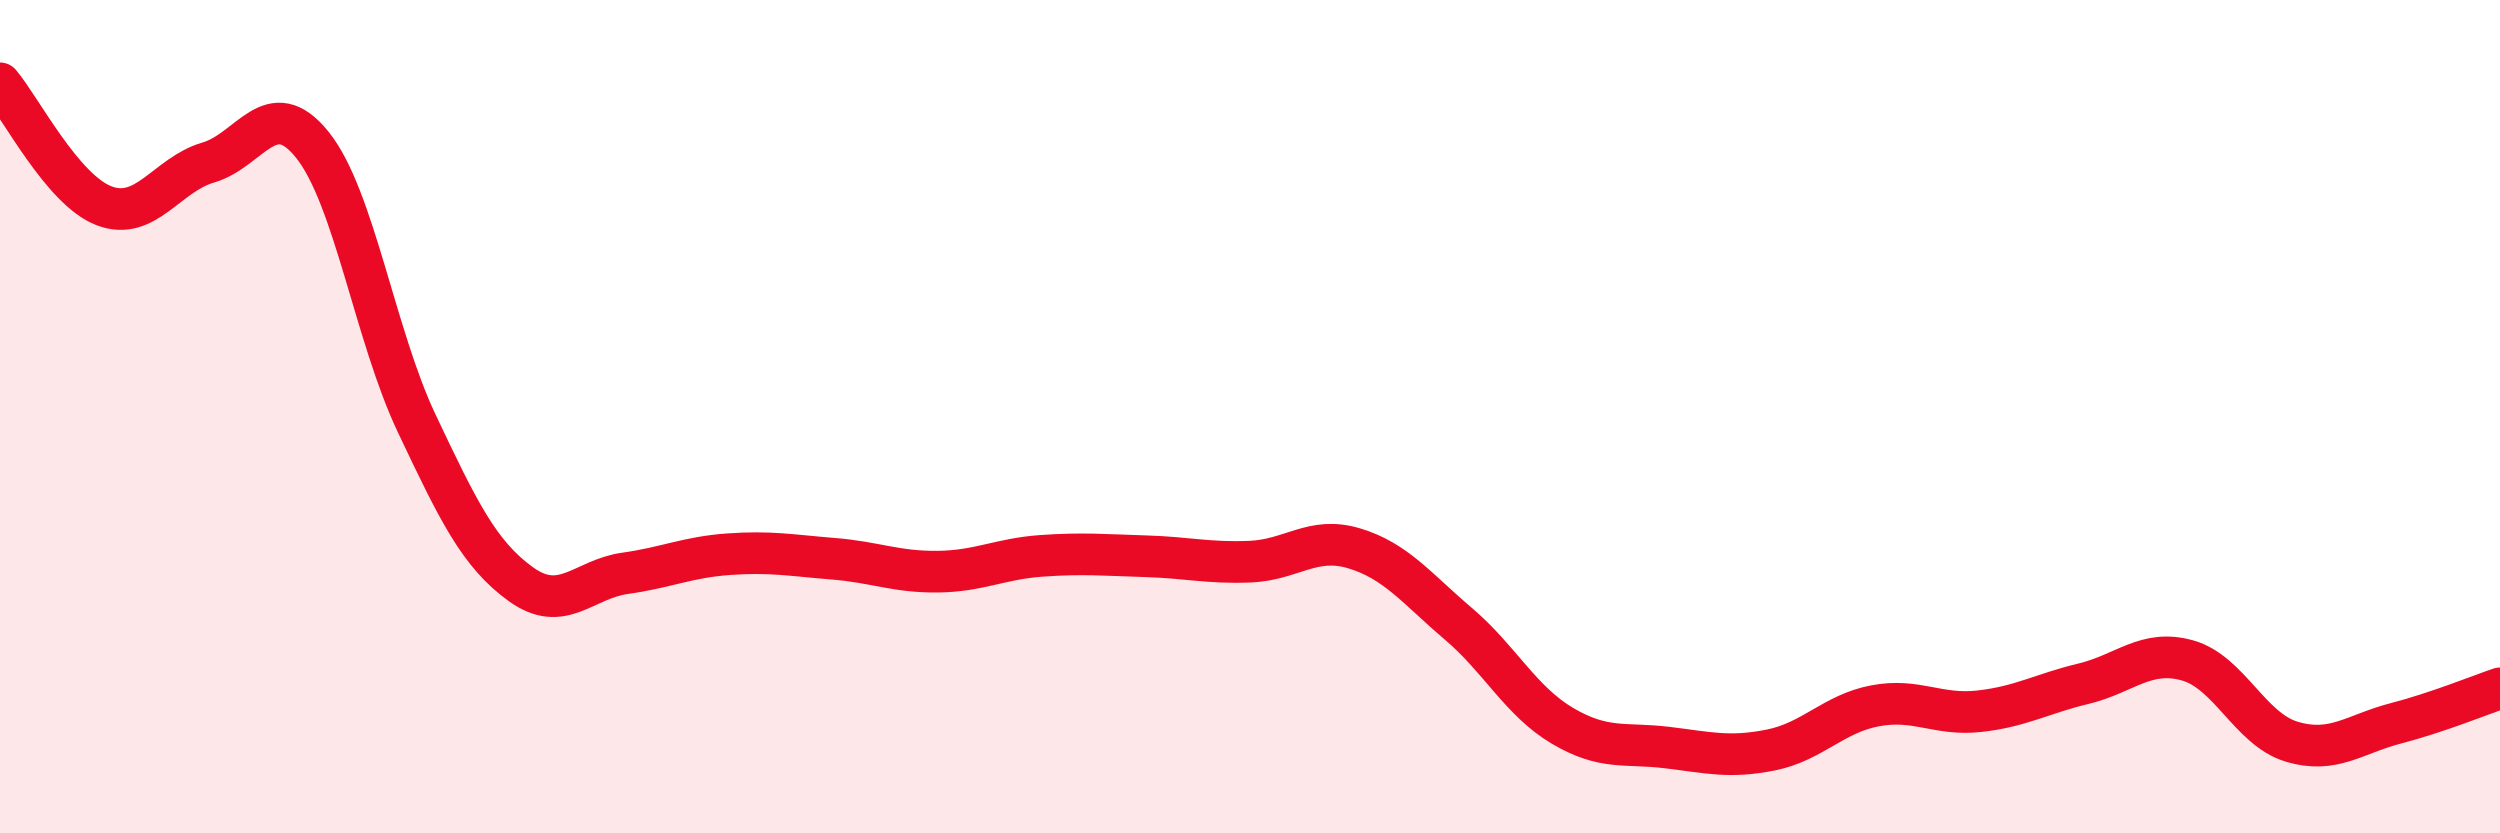 
    <svg width="60" height="20" viewBox="0 0 60 20" xmlns="http://www.w3.org/2000/svg">
      <path
        d="M 0,2 C 0.5,2.59 1.5,4.56 2.5,4.94 C 3.5,5.32 4,4.19 5,3.9 C 6,3.61 6.5,2.23 7.5,3.48 C 8.5,4.73 9,8.05 10,10.16 C 11,12.27 11.5,13.3 12.5,14.02 C 13.5,14.74 14,13.9 15,13.76 C 16,13.62 16.5,13.37 17.5,13.3 C 18.5,13.23 19,13.33 20,13.41 C 21,13.49 21.5,13.73 22.5,13.72 C 23.5,13.71 24,13.41 25,13.34 C 26,13.27 26.5,13.32 27.5,13.35 C 28.5,13.38 29,13.52 30,13.48 C 31,13.44 31.5,12.86 32.5,13.16 C 33.5,13.46 34,14.12 35,14.97 C 36,15.82 36.5,16.83 37.5,17.42 C 38.5,18.01 39,17.82 40,17.94 C 41,18.06 41.5,18.2 42.5,18 C 43.5,17.8 44,17.13 45,16.94 C 46,16.75 46.5,17.18 47.5,17.07 C 48.5,16.96 49,16.65 50,16.41 C 51,16.17 51.5,15.57 52.5,15.85 C 53.5,16.13 54,17.5 55,17.8 C 56,18.1 56.5,17.62 57.5,17.36 C 58.5,17.1 59.5,16.69 60,16.52L60 20L0 20Z"
        fill="#EB0A25"
        opacity="0.1"
        stroke-linecap="round"
        stroke-linejoin="round"
      />
      <path
        d="M 0,2 C 0.5,2.59 1.5,4.56 2.5,4.94 C 3.5,5.32 4,4.19 5,3.9 C 6,3.61 6.5,2.23 7.5,3.48 C 8.5,4.73 9,8.05 10,10.16 C 11,12.27 11.5,13.3 12.5,14.02 C 13.5,14.74 14,13.9 15,13.76 C 16,13.62 16.5,13.37 17.5,13.3 C 18.5,13.23 19,13.33 20,13.41 C 21,13.49 21.5,13.73 22.5,13.72 C 23.5,13.71 24,13.41 25,13.34 C 26,13.27 26.5,13.32 27.5,13.35 C 28.5,13.38 29,13.52 30,13.48 C 31,13.44 31.5,12.86 32.5,13.16 C 33.5,13.46 34,14.12 35,14.97 C 36,15.82 36.5,16.83 37.5,17.42 C 38.5,18.01 39,17.82 40,17.94 C 41,18.06 41.5,18.2 42.5,18 C 43.5,17.8 44,17.13 45,16.94 C 46,16.75 46.5,17.18 47.5,17.07 C 48.5,16.96 49,16.65 50,16.41 C 51,16.17 51.5,15.57 52.5,15.85 C 53.5,16.13 54,17.5 55,17.8 C 56,18.1 56.5,17.62 57.5,17.36 C 58.5,17.1 59.5,16.69 60,16.52"
        stroke="#EB0A25"
        stroke-width="1"
        fill="none"
        stroke-linecap="round"
        stroke-linejoin="round"
      />
    </svg>
  